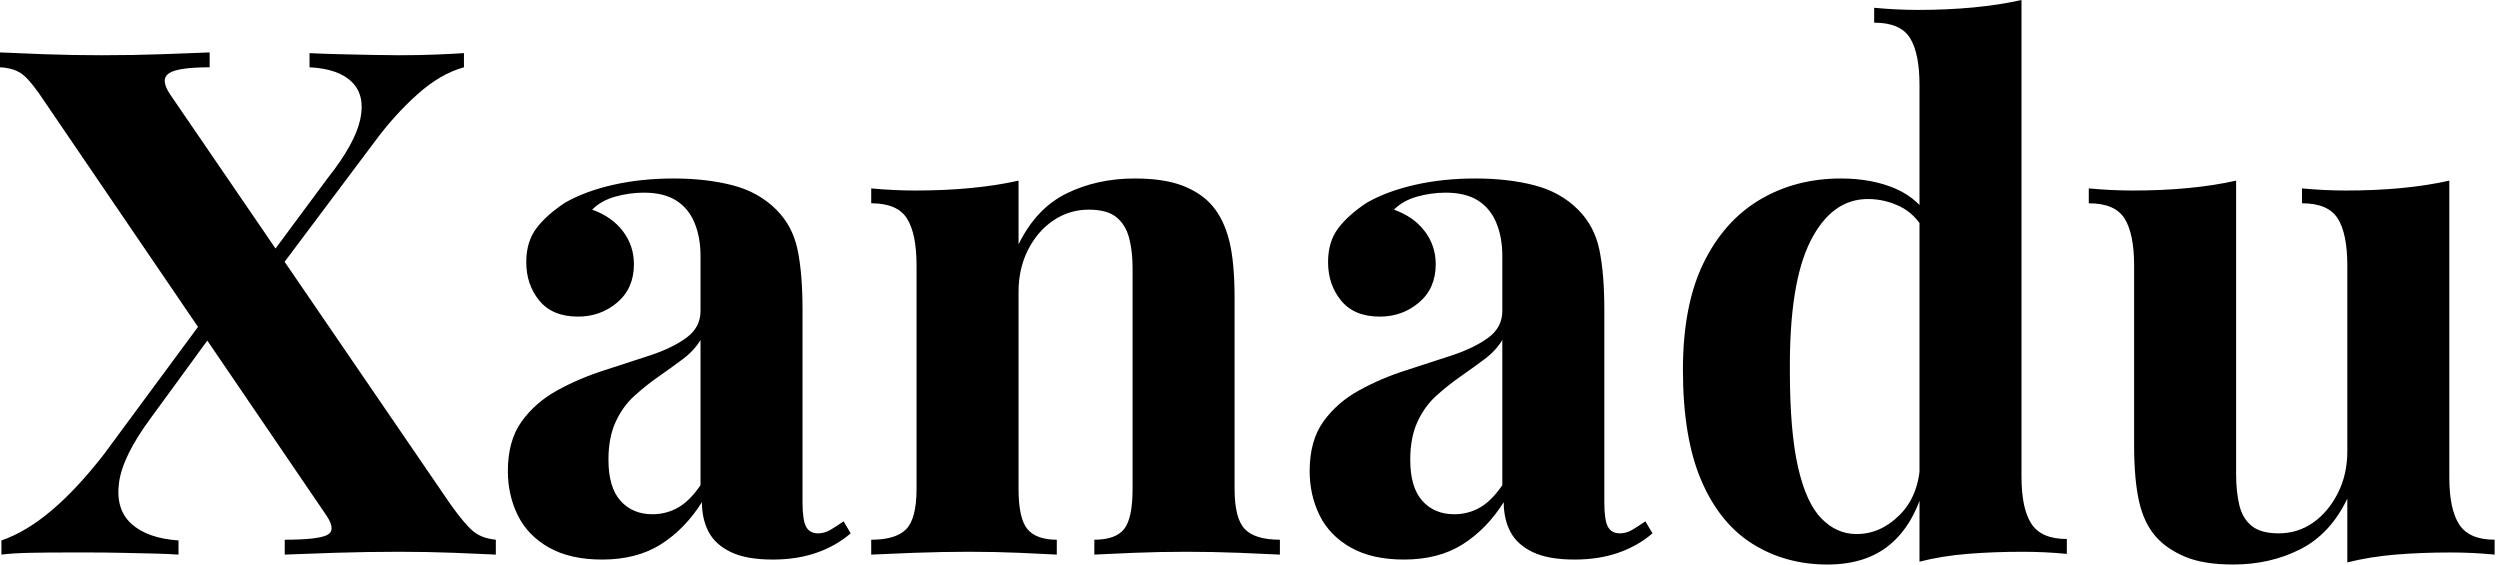 <svg baseProfile="full" height="28" version="1.1" viewBox="0 0 124 28" width="124" xmlns="http://www.w3.org/2000/svg" xmlns:ev="http://www.w3.org/2001/xml-events" xmlns:xlink="http://www.w3.org/1999/xlink"><defs /><g><path d="M10.504 2.6V3.338Q8.923 3.338 8.484 3.636Q8.045 3.935 8.537 4.673L22.449 25.014Q23.152 25.997 23.573 26.349Q23.995 26.7 24.698 26.77V27.508Q23.995 27.473 22.66 27.42Q21.325 27.368 19.885 27.368Q18.304 27.368 16.67 27.42Q15.036 27.473 14.228 27.508V26.77Q15.844 26.77 16.319 26.542Q16.793 26.314 16.301 25.576L2.354 5.094Q1.686 4.075 1.265 3.724Q0.843 3.373 0.105 3.338V2.6Q0.843 2.635 2.266 2.688Q3.689 2.74 5.129 2.74Q6.71 2.74 8.168 2.688Q9.626 2.635 10.504 2.6ZM10.821 15.001Q10.821 15.001 10.891 15.23Q10.961 15.458 11.031 15.686Q11.102 15.915 11.102 15.915L7.588 20.728Q6.183 22.625 6.008 23.942Q5.832 25.26 6.622 25.98Q7.413 26.7 8.959 26.806V27.508Q8.467 27.473 7.711 27.455Q6.956 27.438 6.13 27.42Q5.305 27.403 4.585 27.403Q3.864 27.403 3.408 27.403Q2.424 27.403 1.581 27.42Q0.738 27.438 0.176 27.508V26.806Q1.405 26.384 2.67 25.312Q3.935 24.241 5.27 22.519ZM23.117 2.635V3.338Q21.957 3.654 20.816 4.673Q19.674 5.691 18.69 7.026L12.999 14.615Q12.999 14.615 12.876 14.158Q12.753 13.701 12.753 13.701L16.371 8.818Q17.706 7.132 17.97 5.937Q18.233 4.743 17.566 4.075Q16.898 3.408 15.458 3.338V2.635Q16.125 2.67 16.934 2.688Q17.742 2.705 18.532 2.723Q19.322 2.74 19.885 2.74Q20.903 2.74 21.747 2.705Q22.59 2.67 23.117 2.635Z M29.967 27.754Q28.386 27.754 27.332 27.157Q26.279 26.56 25.787 25.558Q25.295 24.557 25.295 23.363Q25.295 21.852 25.98 20.903Q26.665 19.955 27.754 19.358Q28.843 18.76 30.055 18.374Q31.267 17.987 32.374 17.619Q33.481 17.25 34.166 16.74Q34.851 16.231 34.851 15.423V12.683Q34.851 11.769 34.552 11.049Q34.253 10.329 33.639 9.942Q33.024 9.556 32.04 9.556Q31.338 9.556 30.635 9.749Q29.932 9.942 29.476 10.399Q30.459 10.75 31.004 11.471Q31.548 12.191 31.548 13.104Q31.548 14.299 30.723 15.001Q29.897 15.704 28.773 15.704Q27.508 15.704 26.858 14.913Q26.208 14.123 26.208 12.999Q26.208 11.98 26.718 11.312Q27.227 10.645 28.141 10.048Q29.124 9.486 30.512 9.169Q31.9 8.853 33.516 8.853Q35.132 8.853 36.432 9.187Q37.731 9.521 38.61 10.399Q39.418 11.207 39.664 12.384Q39.91 13.561 39.91 15.353V24.908Q39.91 25.787 40.085 26.12Q40.261 26.454 40.683 26.454Q40.999 26.454 41.297 26.279Q41.596 26.103 41.947 25.857L42.299 26.454Q41.561 27.087 40.595 27.42Q39.629 27.754 38.434 27.754Q37.134 27.754 36.361 27.385Q35.588 27.016 35.255 26.384Q34.921 25.752 34.921 24.908Q34.078 26.243 32.883 26.999Q31.689 27.754 29.967 27.754ZM32.462 25.506Q33.164 25.506 33.744 25.172Q34.324 24.838 34.851 24.065V16.863Q34.535 17.39 33.972 17.812Q33.41 18.233 32.778 18.673Q32.146 19.112 31.566 19.639Q30.986 20.166 30.635 20.939Q30.284 21.711 30.284 22.801Q30.284 24.171 30.881 24.838Q31.478 25.506 32.462 25.506Z M56.386 8.853Q57.862 8.853 58.793 9.222Q59.724 9.591 60.251 10.223Q60.813 10.891 61.077 11.945Q61.34 12.999 61.34 14.79V24.241Q61.34 25.716 61.849 26.243Q62.359 26.77 63.588 26.77V27.508Q62.921 27.473 61.586 27.42Q60.251 27.368 58.951 27.368Q57.616 27.368 56.334 27.42Q55.051 27.473 54.384 27.508V26.77Q55.438 26.77 55.859 26.243Q56.281 25.716 56.281 24.241V13.315Q56.281 12.437 56.105 11.787Q55.93 11.137 55.473 10.768Q55.016 10.399 54.103 10.399Q53.154 10.399 52.364 10.926Q51.573 11.453 51.099 12.384Q50.625 13.315 50.625 14.474V24.241Q50.625 25.716 51.064 26.243Q51.503 26.77 52.522 26.77V27.508Q51.89 27.473 50.678 27.42Q49.465 27.368 48.166 27.368Q46.831 27.368 45.425 27.42Q44.02 27.473 43.317 27.508V26.77Q44.547 26.77 45.056 26.243Q45.566 25.716 45.566 24.241V13.174Q45.566 11.593 45.092 10.838Q44.617 10.083 43.317 10.083V9.345Q44.442 9.45 45.496 9.45Q46.971 9.45 48.253 9.327Q49.536 9.205 50.625 8.959V12.12Q51.503 10.329 53.014 9.591Q54.524 8.853 56.386 8.853Z M69.737 27.754Q68.156 27.754 67.102 27.157Q66.048 26.56 65.556 25.558Q65.064 24.557 65.064 23.363Q65.064 21.852 65.749 20.903Q66.434 19.955 67.523 19.358Q68.612 18.76 69.824 18.374Q71.036 17.987 72.143 17.619Q73.25 17.25 73.935 16.74Q74.62 16.231 74.62 15.423V12.683Q74.62 11.769 74.321 11.049Q74.023 10.329 73.408 9.942Q72.793 9.556 71.809 9.556Q71.107 9.556 70.404 9.749Q69.701 9.942 69.245 10.399Q70.228 10.75 70.773 11.471Q71.317 12.191 71.317 13.104Q71.317 14.299 70.492 15.001Q69.666 15.704 68.542 15.704Q67.277 15.704 66.627 14.913Q65.977 14.123 65.977 12.999Q65.977 11.98 66.487 11.312Q66.996 10.645 67.91 10.048Q68.893 9.486 70.281 9.169Q71.669 8.853 73.285 8.853Q74.901 8.853 76.201 9.187Q77.501 9.521 78.379 10.399Q79.187 11.207 79.433 12.384Q79.679 13.561 79.679 15.353V24.908Q79.679 25.787 79.854 26.12Q80.03 26.454 80.452 26.454Q80.768 26.454 81.066 26.279Q81.365 26.103 81.716 25.857L82.068 26.454Q81.33 27.087 80.364 27.42Q79.398 27.754 78.203 27.754Q76.903 27.754 76.13 27.385Q75.358 27.016 75.024 26.384Q74.69 25.752 74.69 24.908Q73.847 26.243 72.652 26.999Q71.458 27.754 69.737 27.754ZM72.231 25.506Q72.934 25.506 73.513 25.172Q74.093 24.838 74.62 24.065V16.863Q74.304 17.39 73.742 17.812Q73.179 18.233 72.547 18.673Q71.915 19.112 71.335 19.639Q70.755 20.166 70.404 20.939Q70.053 21.711 70.053 22.801Q70.053 24.171 70.65 24.838Q71.247 25.506 72.231 25.506Z M100.371 0.0V23.644Q100.371 25.225 100.863 25.98Q101.355 26.735 102.62 26.735V27.473Q101.531 27.368 100.442 27.368Q98.966 27.368 97.684 27.473Q96.402 27.578 95.312 27.859V4.216Q95.312 2.635 94.838 1.88Q94.364 1.124 93.064 1.124V0.386Q94.188 0.492 95.242 0.492Q96.683 0.492 97.982 0.369Q99.282 0.246 100.371 0.0ZM91.413 8.853Q92.959 8.853 94.136 9.363Q95.312 9.872 95.98 11.066L95.558 11.453Q95.102 10.61 94.346 10.241Q93.591 9.872 92.748 9.872Q90.956 9.872 89.902 11.962Q88.848 14.053 88.883 18.409Q88.883 21.395 89.287 23.169Q89.691 24.944 90.447 25.716Q91.202 26.489 92.186 26.489Q93.38 26.489 94.329 25.541Q95.277 24.592 95.348 22.976L95.523 24.206Q94.996 26.068 93.819 27.034Q92.642 28.0 90.745 28.0Q88.673 28.0 87.039 26.981Q85.405 25.962 84.492 23.837Q83.578 21.711 83.578 18.339Q83.578 15.142 84.597 13.051Q85.616 10.961 87.39 9.907Q89.164 8.853 91.413 8.853Z M121.591 8.959V23.679Q121.591 25.26 122.083 26.015Q122.575 26.77 123.839 26.77V27.508Q122.75 27.403 121.661 27.403Q120.186 27.403 118.921 27.508Q117.656 27.614 116.532 27.895V24.733Q115.689 26.489 114.196 27.245Q112.703 28.0 110.876 28.0Q109.4 28.0 108.487 27.614Q107.573 27.227 107.046 26.63Q106.449 25.962 106.203 24.873Q105.957 23.784 105.957 22.063V13.174Q105.957 11.593 105.483 10.838Q105.009 10.083 103.709 10.083V9.345Q104.833 9.45 105.887 9.45Q107.363 9.45 108.645 9.327Q109.927 9.205 111.016 8.959V23.503Q111.016 24.381 111.174 25.049Q111.332 25.716 111.789 26.085Q112.246 26.454 113.124 26.454Q114.073 26.454 114.828 25.927Q115.583 25.4 116.058 24.469Q116.532 23.538 116.532 22.379V13.174Q116.532 11.593 116.058 10.838Q115.583 10.083 114.284 10.083V9.345Q115.408 9.45 116.462 9.45Q117.937 9.45 119.22 9.327Q120.502 9.205 121.591 8.959Z " fill="rgb(0,0,0)" transform="translate(-0.105, 0)" /></g></svg>